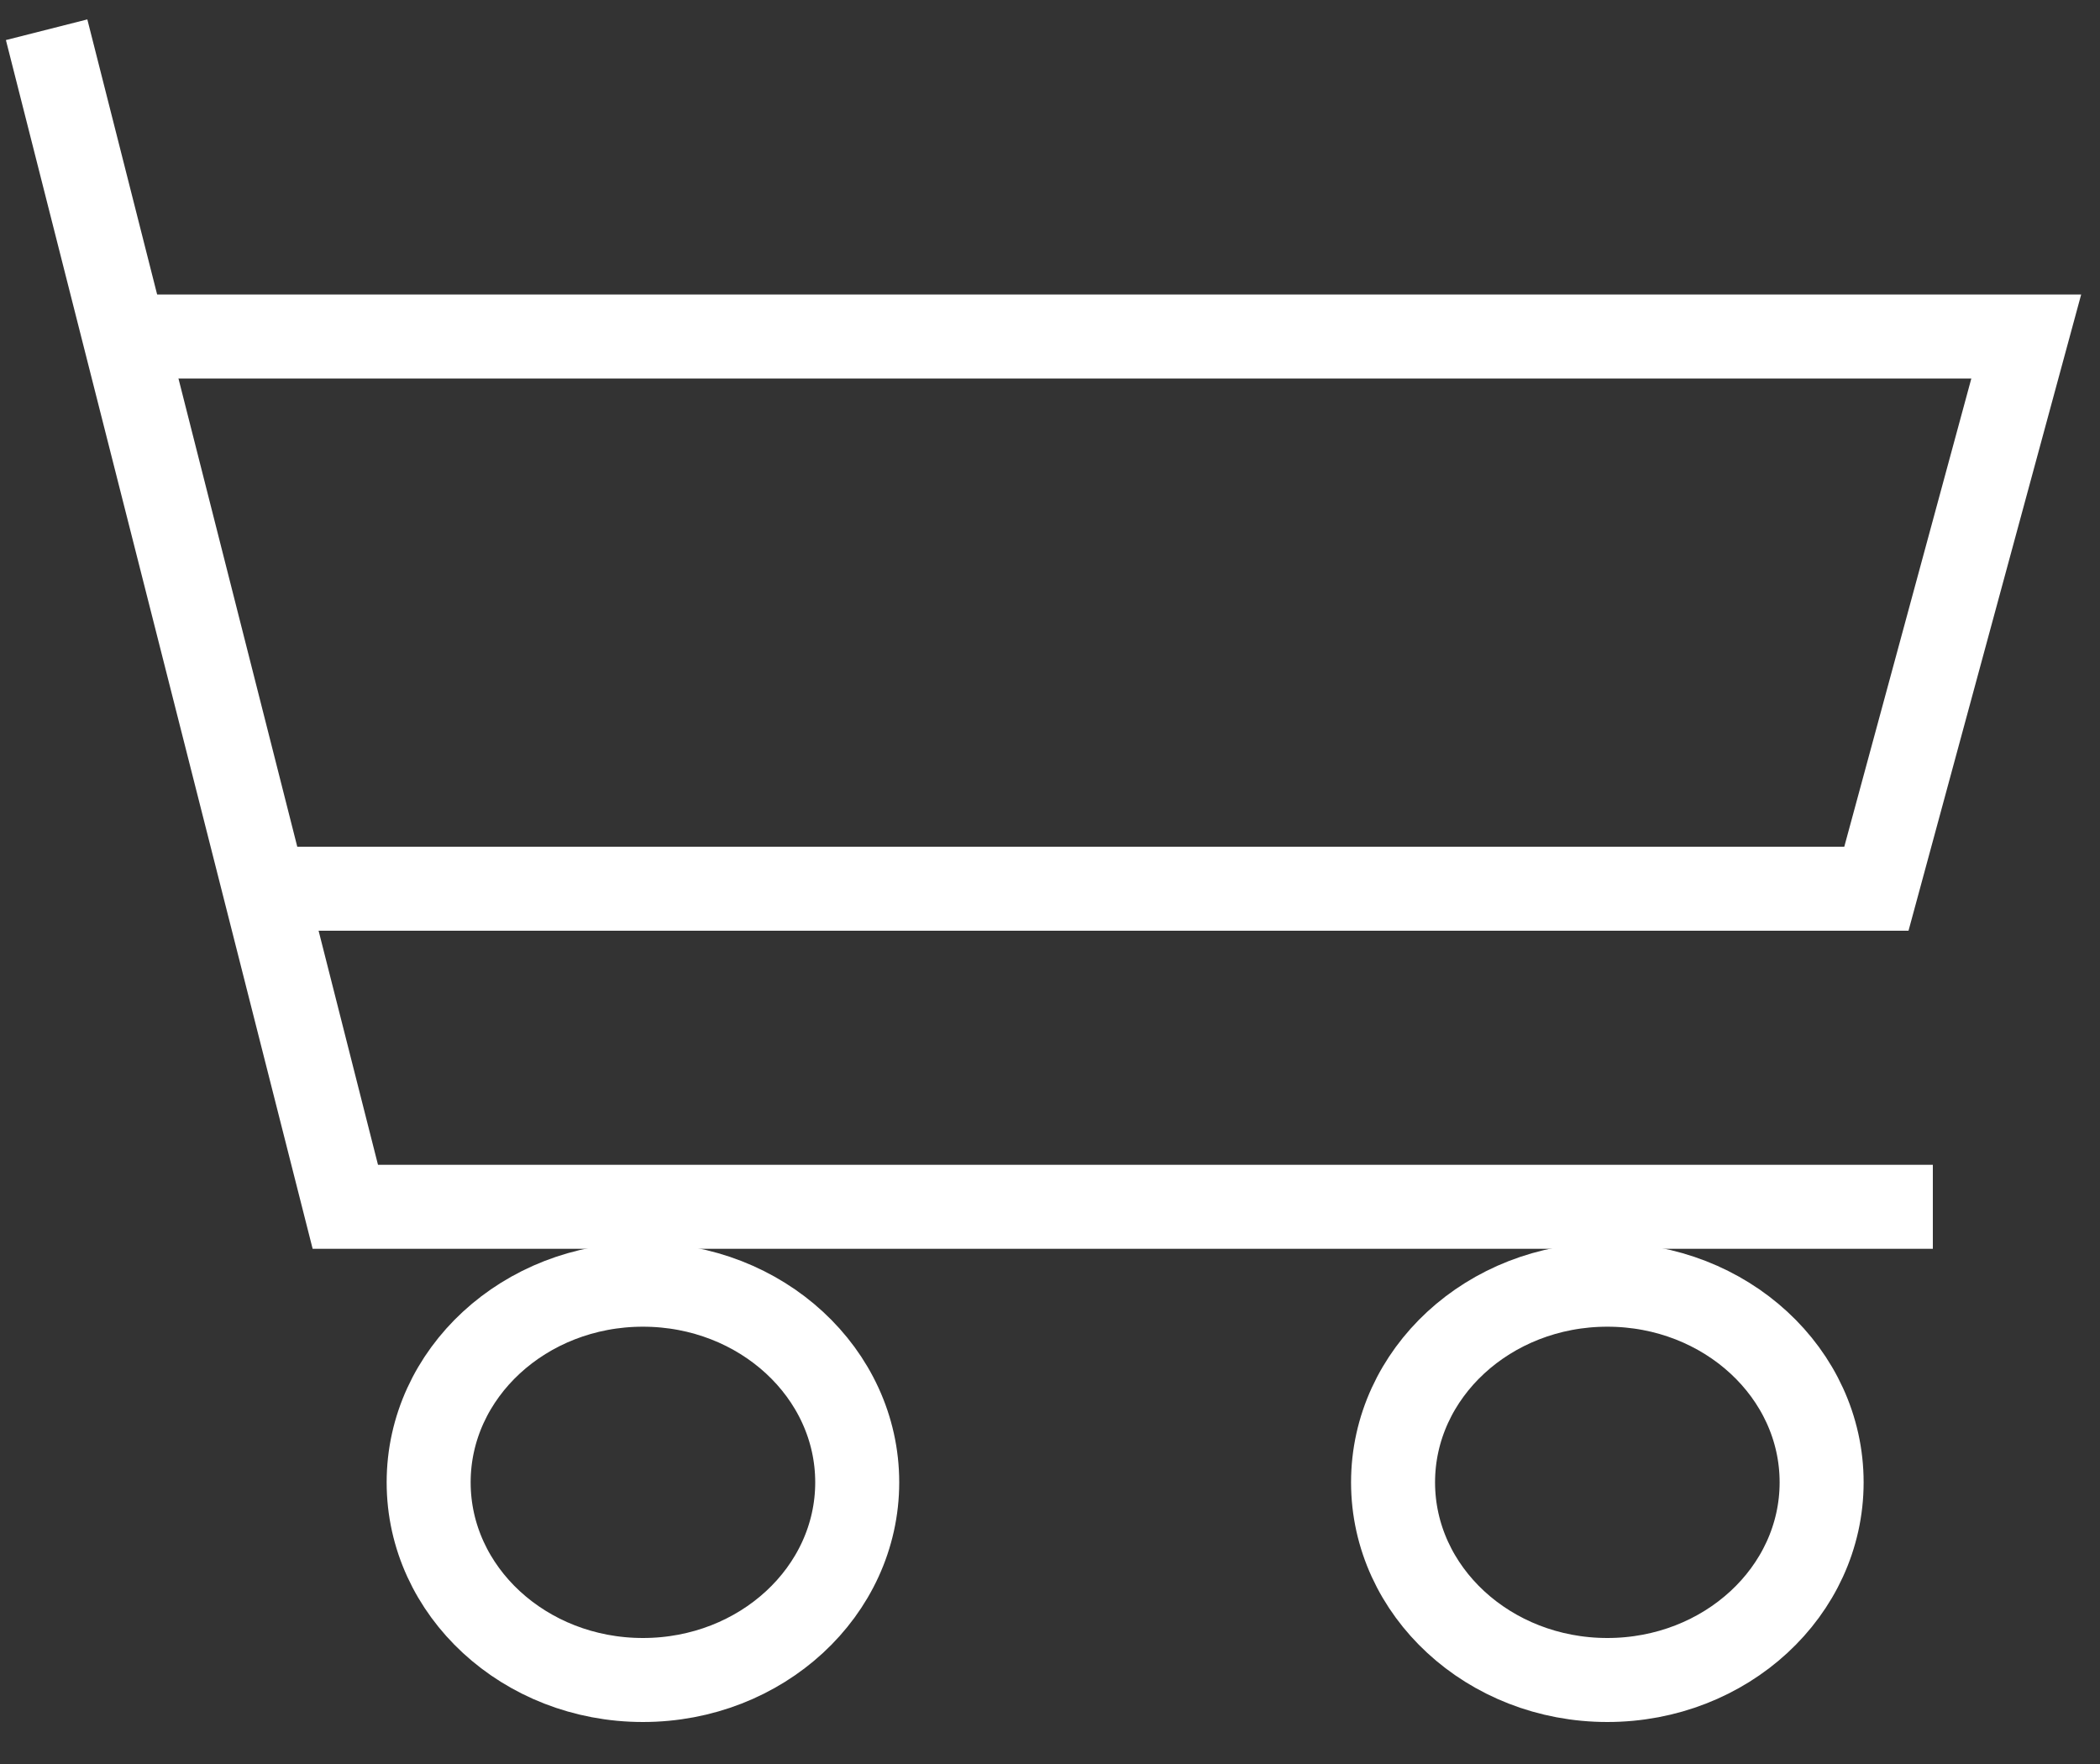 <svg xmlns="http://www.w3.org/2000/svg" width="25" height="21" viewBox="0 0 25 21">
    <rect x="0" y="0" width="25" height="21" fill="#333333" stroke="none"/>
    <g fill="none" fill-rule="evenodd" stroke="#FFF">
        <path d="M.555.354l3.556 14.013H23.01"/>
        <ellipse cx="7.654" cy="17.647" rx="2.551" ry="2.353"/>
        <ellipse cx="19.135" cy="17.647" rx="2.551" ry="2.353"/>
        <path d="M1.736 4.006h22.386l-1.784 6.574H3.352"/>
    </g>
</svg>